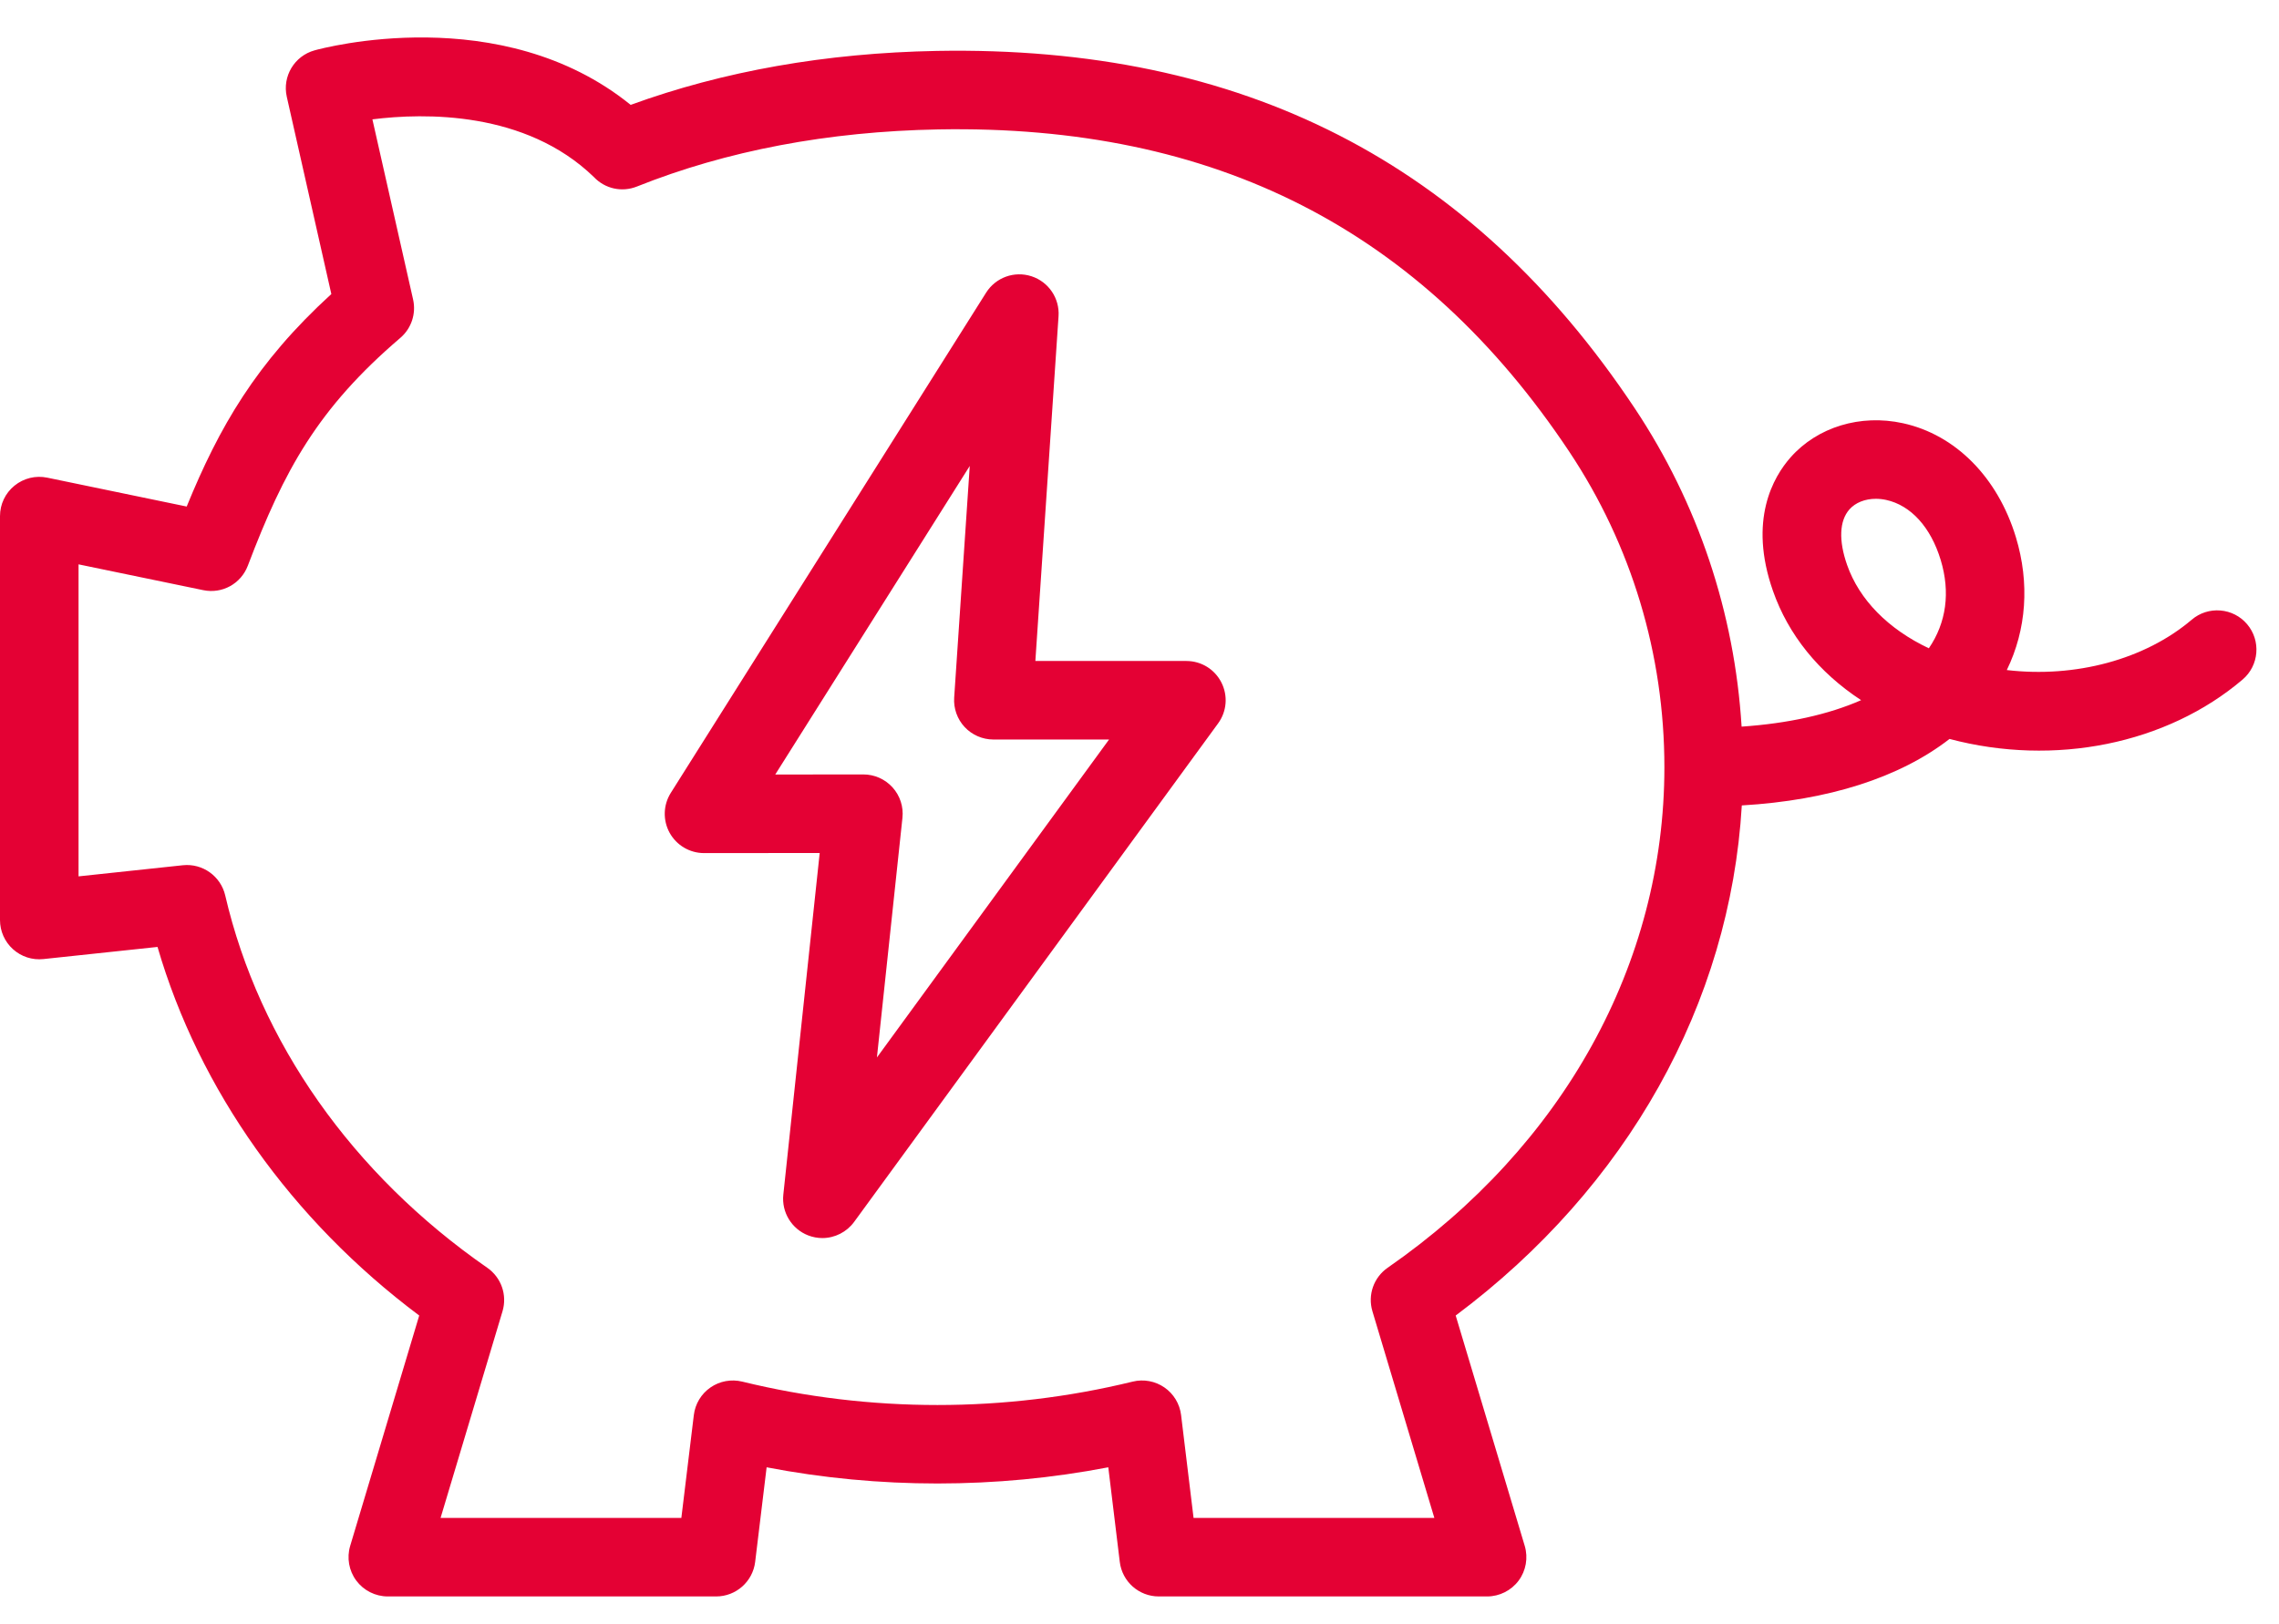 <?xml version="1.0" encoding="utf-8" ?>
<svg xmlns="http://www.w3.org/2000/svg" xmlns:xlink="http://www.w3.org/1999/xlink" width="101" height="72">
	<path fill="#E40134" transform="translate(0 1.66)" d="M13.942 0.572C14.282 0.477 22.212 -1.659 27.949 2.989C32.056 1.492 36.617 0.688 41.514 0.597C55.065 0.353 65.186 5.53 72.445 16.435C75.252 20.652 76.872 25.499 77.184 30.552C79.228 30.412 81.026 30.018 82.48 29.379C80.598 28.143 79.257 26.485 78.574 24.536C77.473 21.397 78.591 19.479 79.355 18.615C80.544 17.27 82.45 16.689 84.332 17.101C86.662 17.609 88.534 19.499 89.34 22.156C89.956 24.191 89.81 26.251 88.937 28.044C91.98 28.401 95.061 27.575 97.132 25.812C97.486 25.511 97.937 25.366 98.399 25.403C98.863 25.44 99.285 25.656 99.586 26.01C100.208 26.741 100.119 27.842 99.388 28.464C96.024 31.326 91.053 32.332 86.399 31.098C84.187 32.813 81.033 33.82 77.193 34.045C76.673 42.824 72.123 50.972 64.513 56.658L67.573 66.871C67.73 67.396 67.629 67.971 67.302 68.41C66.975 68.849 66.453 69.111 65.906 69.111L51.353 69.111C50.474 69.111 49.731 68.453 49.626 67.58L49.117 63.386C44.149 64.343 38.942 64.343 33.975 63.386L33.467 67.58C33.361 68.453 32.618 69.111 31.738 69.111L17.186 69.111C16.638 69.111 16.117 68.849 15.79 68.409C15.463 67.971 15.362 67.396 15.519 66.871L18.579 56.658C12.92 52.421 8.824 46.648 6.981 40.318L1.925 40.856C1.429 40.91 0.942 40.748 0.577 40.42C0.21 40.091 0 39.619 0 39.125L0 21.22C0 20.694 0.234 20.202 0.641 19.87C1.05 19.538 1.579 19.409 2.094 19.515L8.274 20.795C9.712 17.275 11.35 14.419 14.684 11.375L12.71 2.632C12.505 1.725 13.046 0.82 13.942 0.572ZM26.316 6.185C23.285 3.252 18.809 3.341 16.504 3.631L18.307 11.614C18.449 12.246 18.232 12.899 17.74 13.32C14.083 16.448 12.595 19.174 10.984 23.415C10.679 24.22 9.845 24.678 9.003 24.501L3.481 23.358L3.481 37.19L8.101 36.697C8.98 36.604 9.783 37.183 9.981 38.034C11.492 44.531 15.616 50.392 21.594 54.54C22.214 54.971 22.486 55.746 22.27 56.47L19.525 65.63L30.196 65.63L30.749 61.069C30.809 60.575 31.078 60.129 31.487 59.847C31.896 59.564 32.408 59.47 32.891 59.587C38.553 60.971 44.538 60.971 50.201 59.587C50.683 59.469 51.194 59.563 51.605 59.847C52.014 60.129 52.283 60.575 52.343 61.069L52.896 65.63L63.567 65.63L60.823 56.47C60.606 55.746 60.878 54.971 61.498 54.54C69.292 49.132 73.762 41.045 73.762 32.353C73.762 27.344 72.304 22.507 69.547 18.364C62.993 8.52 53.846 3.853 41.579 4.077C36.695 4.168 32.203 5.02 28.229 6.608C27.56 6.876 26.809 6.709 26.316 6.185ZM43.702 11.314C44.127 10.64 44.953 10.34 45.713 10.587C46.472 10.834 46.965 11.563 46.912 12.359L45.885 27.642L52.577 27.642C53.236 27.642 53.83 28.007 54.129 28.594C54.427 29.181 54.371 29.877 53.983 30.409L37.852 52.509C37.525 52.956 37 53.224 36.445 53.224C36.231 53.224 36.02 53.184 35.819 53.107C35.086 52.824 34.632 52.081 34.715 51.299L36.327 36.154L31.202 36.158C30.568 36.158 29.984 35.814 29.677 35.259C29.371 34.704 29.39 34.026 29.728 33.489L43.702 11.314ZM42.977 18.996L34.357 32.675L38.262 32.671C38.756 32.671 39.227 32.881 39.557 33.247C39.888 33.614 40.047 34.106 39.994 34.596L38.863 45.218L49.151 31.123L44.024 31.123C43.544 31.123 43.08 30.922 42.752 30.571C42.424 30.221 42.255 29.745 42.287 29.266L42.977 18.996ZM83.133 20.452C82.653 20.452 82.227 20.623 81.963 20.921C81.516 21.427 81.479 22.301 81.859 23.384C82.4 24.927 83.679 26.227 85.482 27.079C86.258 25.942 86.44 24.593 86.008 23.166C85.567 21.712 84.686 20.741 83.59 20.502C83.438 20.469 83.284 20.452 83.133 20.452Z" fill-rule="evenodd"/>
</svg>

